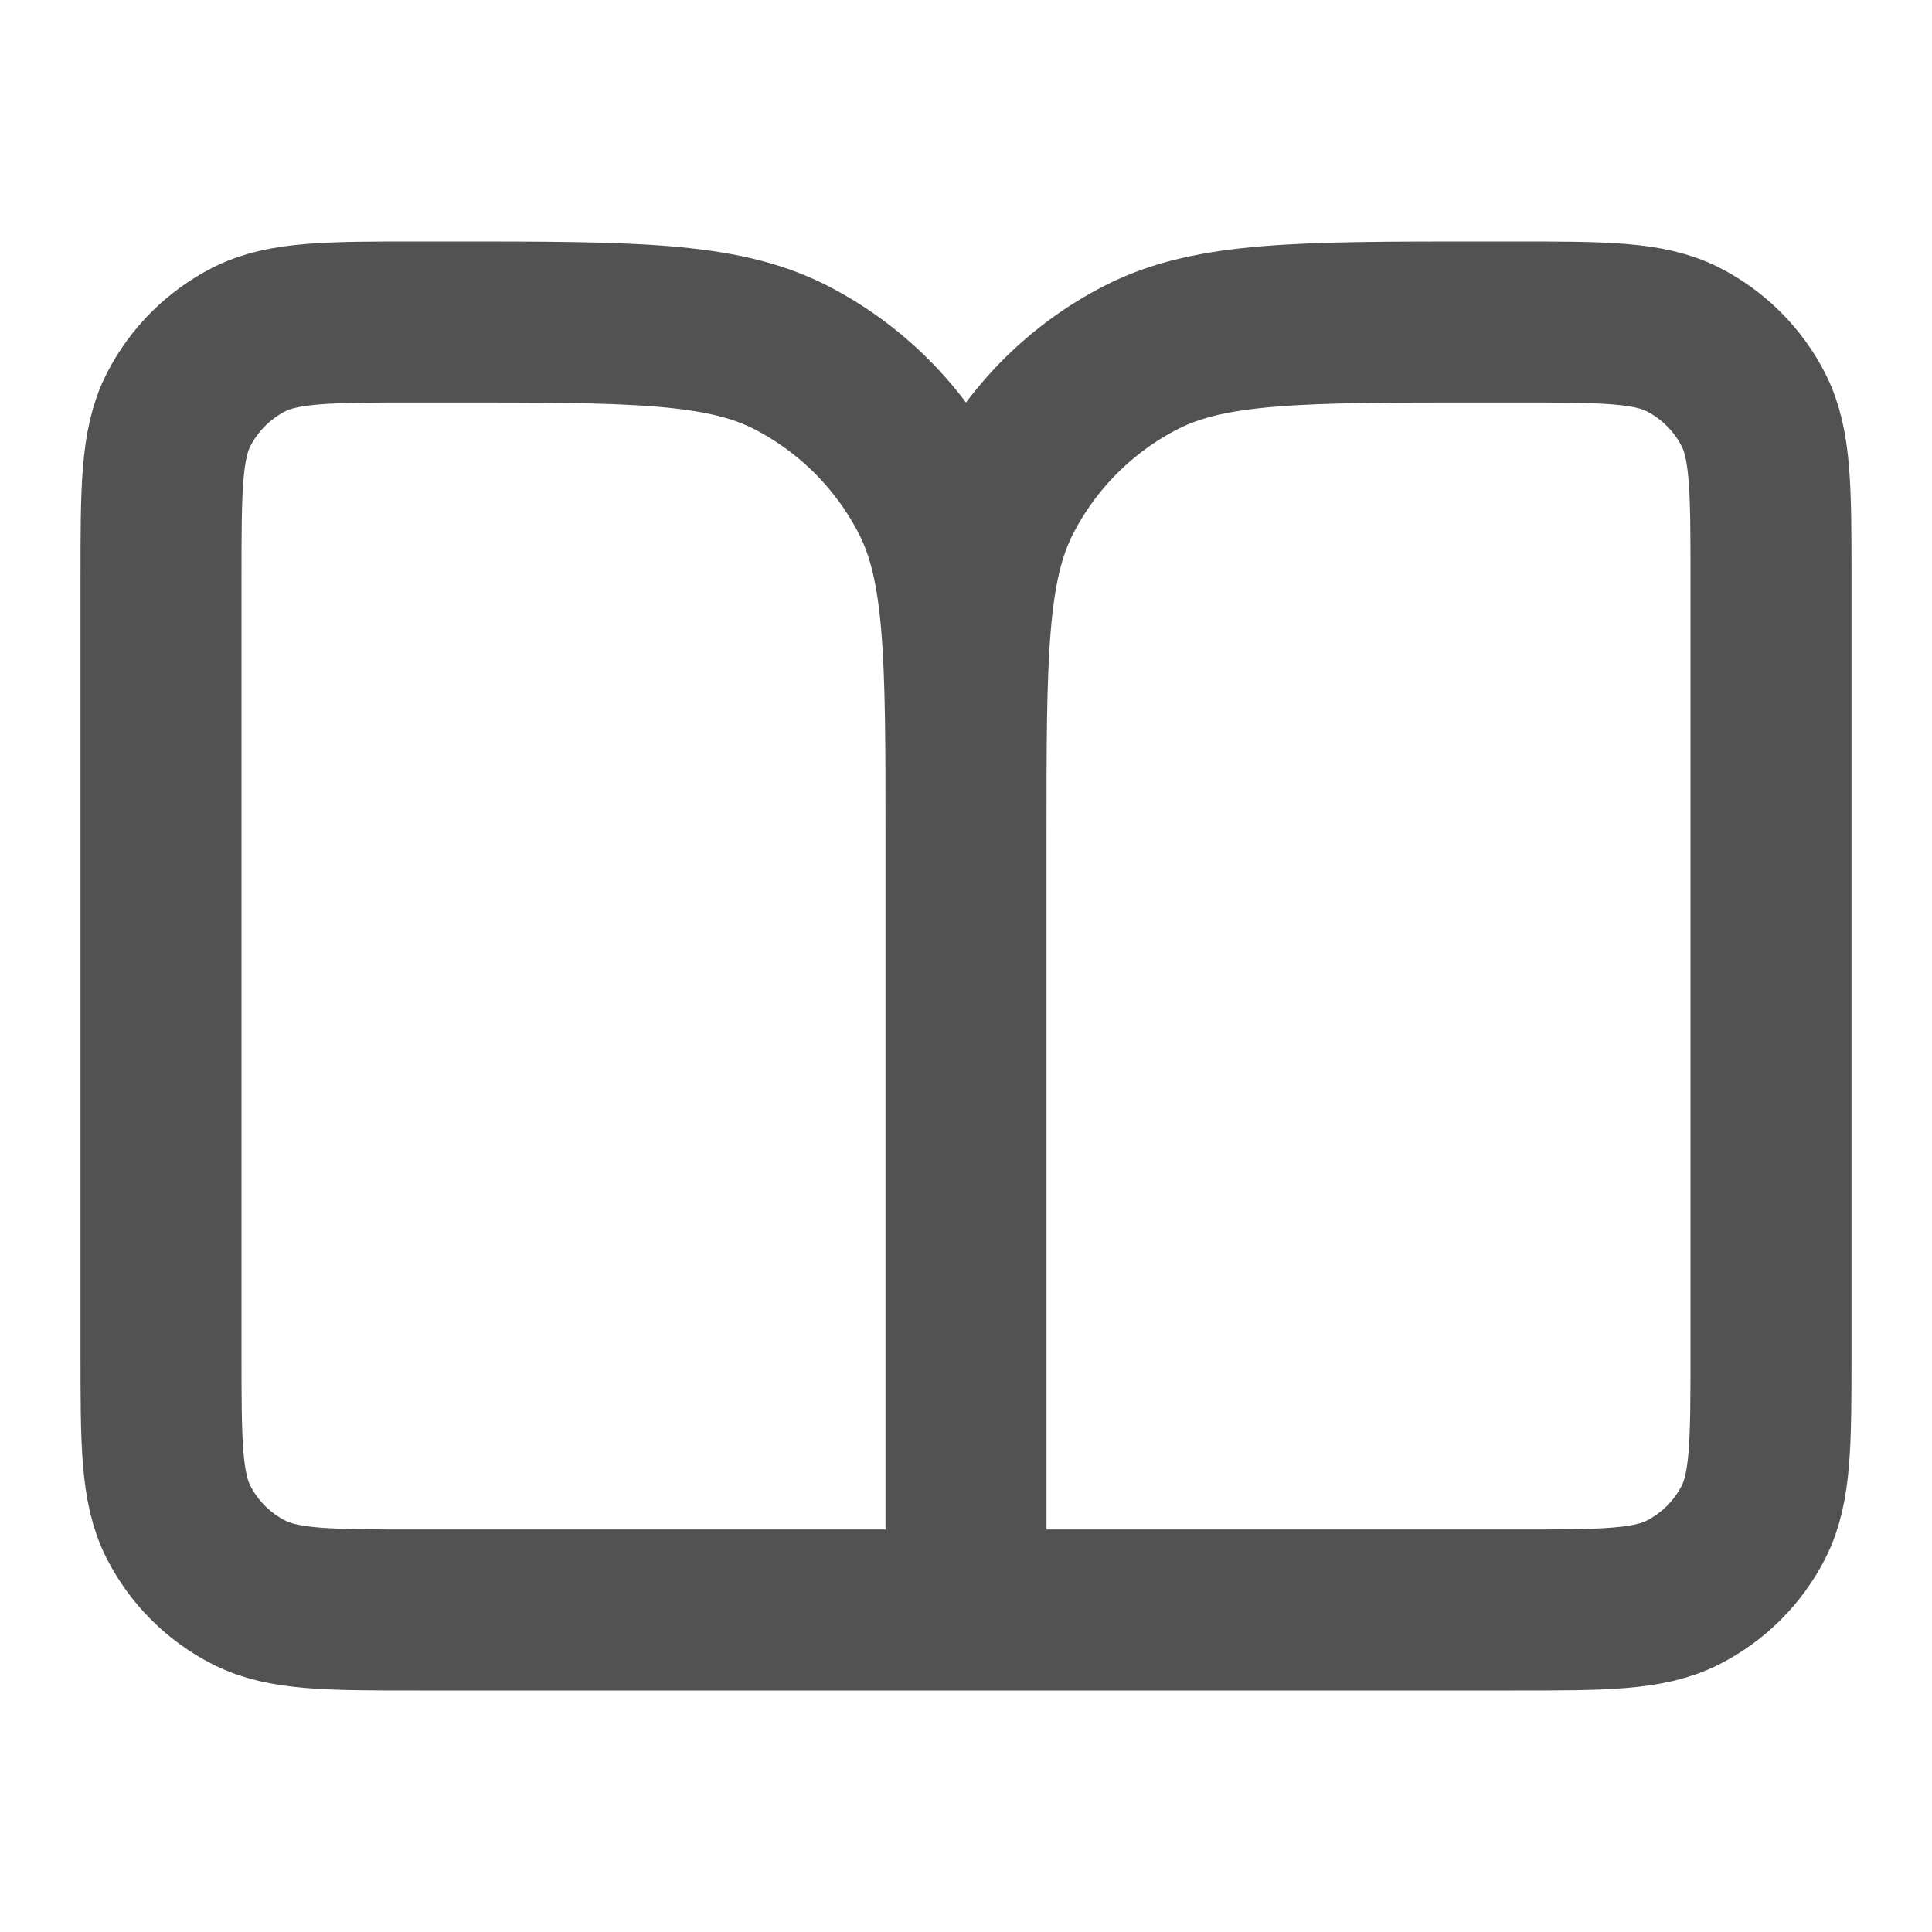 <svg width="18" height="18" viewBox="0 0 18 18" fill="none" xmlns="http://www.w3.org/2000/svg">
<path d="M9 15H3.9C3.06 15 2.64 15 2.319 14.836C2.037 14.693 1.807 14.463 1.663 14.181C1.5 13.86 1.5 13.44 1.5 12.6V5.4C1.5 4.56 1.5 4.14 1.663 3.819C1.807 3.537 2.037 3.307 2.319 3.163C2.64 3 3.06 3 3.9 3H4.2C5.88 3 6.72 3 7.362 3.327C7.926 3.615 8.385 4.074 8.673 4.638C9 5.28 9 6.12 9 7.8M9 15V7.8M9 15H14.1C14.94 15 15.36 15 15.681 14.836C15.963 14.693 16.193 14.463 16.337 14.181C16.5 13.86 16.5 13.44 16.5 12.6V5.4C16.5 4.56 16.5 4.14 16.337 3.819C16.193 3.537 15.963 3.307 15.681 3.163C15.36 3 14.94 3 14.1 3H13.8C12.12 3 11.28 3 10.638 3.327C10.073 3.615 9.615 4.074 9.327 4.638C9 5.28 9 6.12 9 7.8" stroke="#525252" stroke-width="1.5" stroke-linecap="round" stroke-linejoin="round"/>
</svg>
